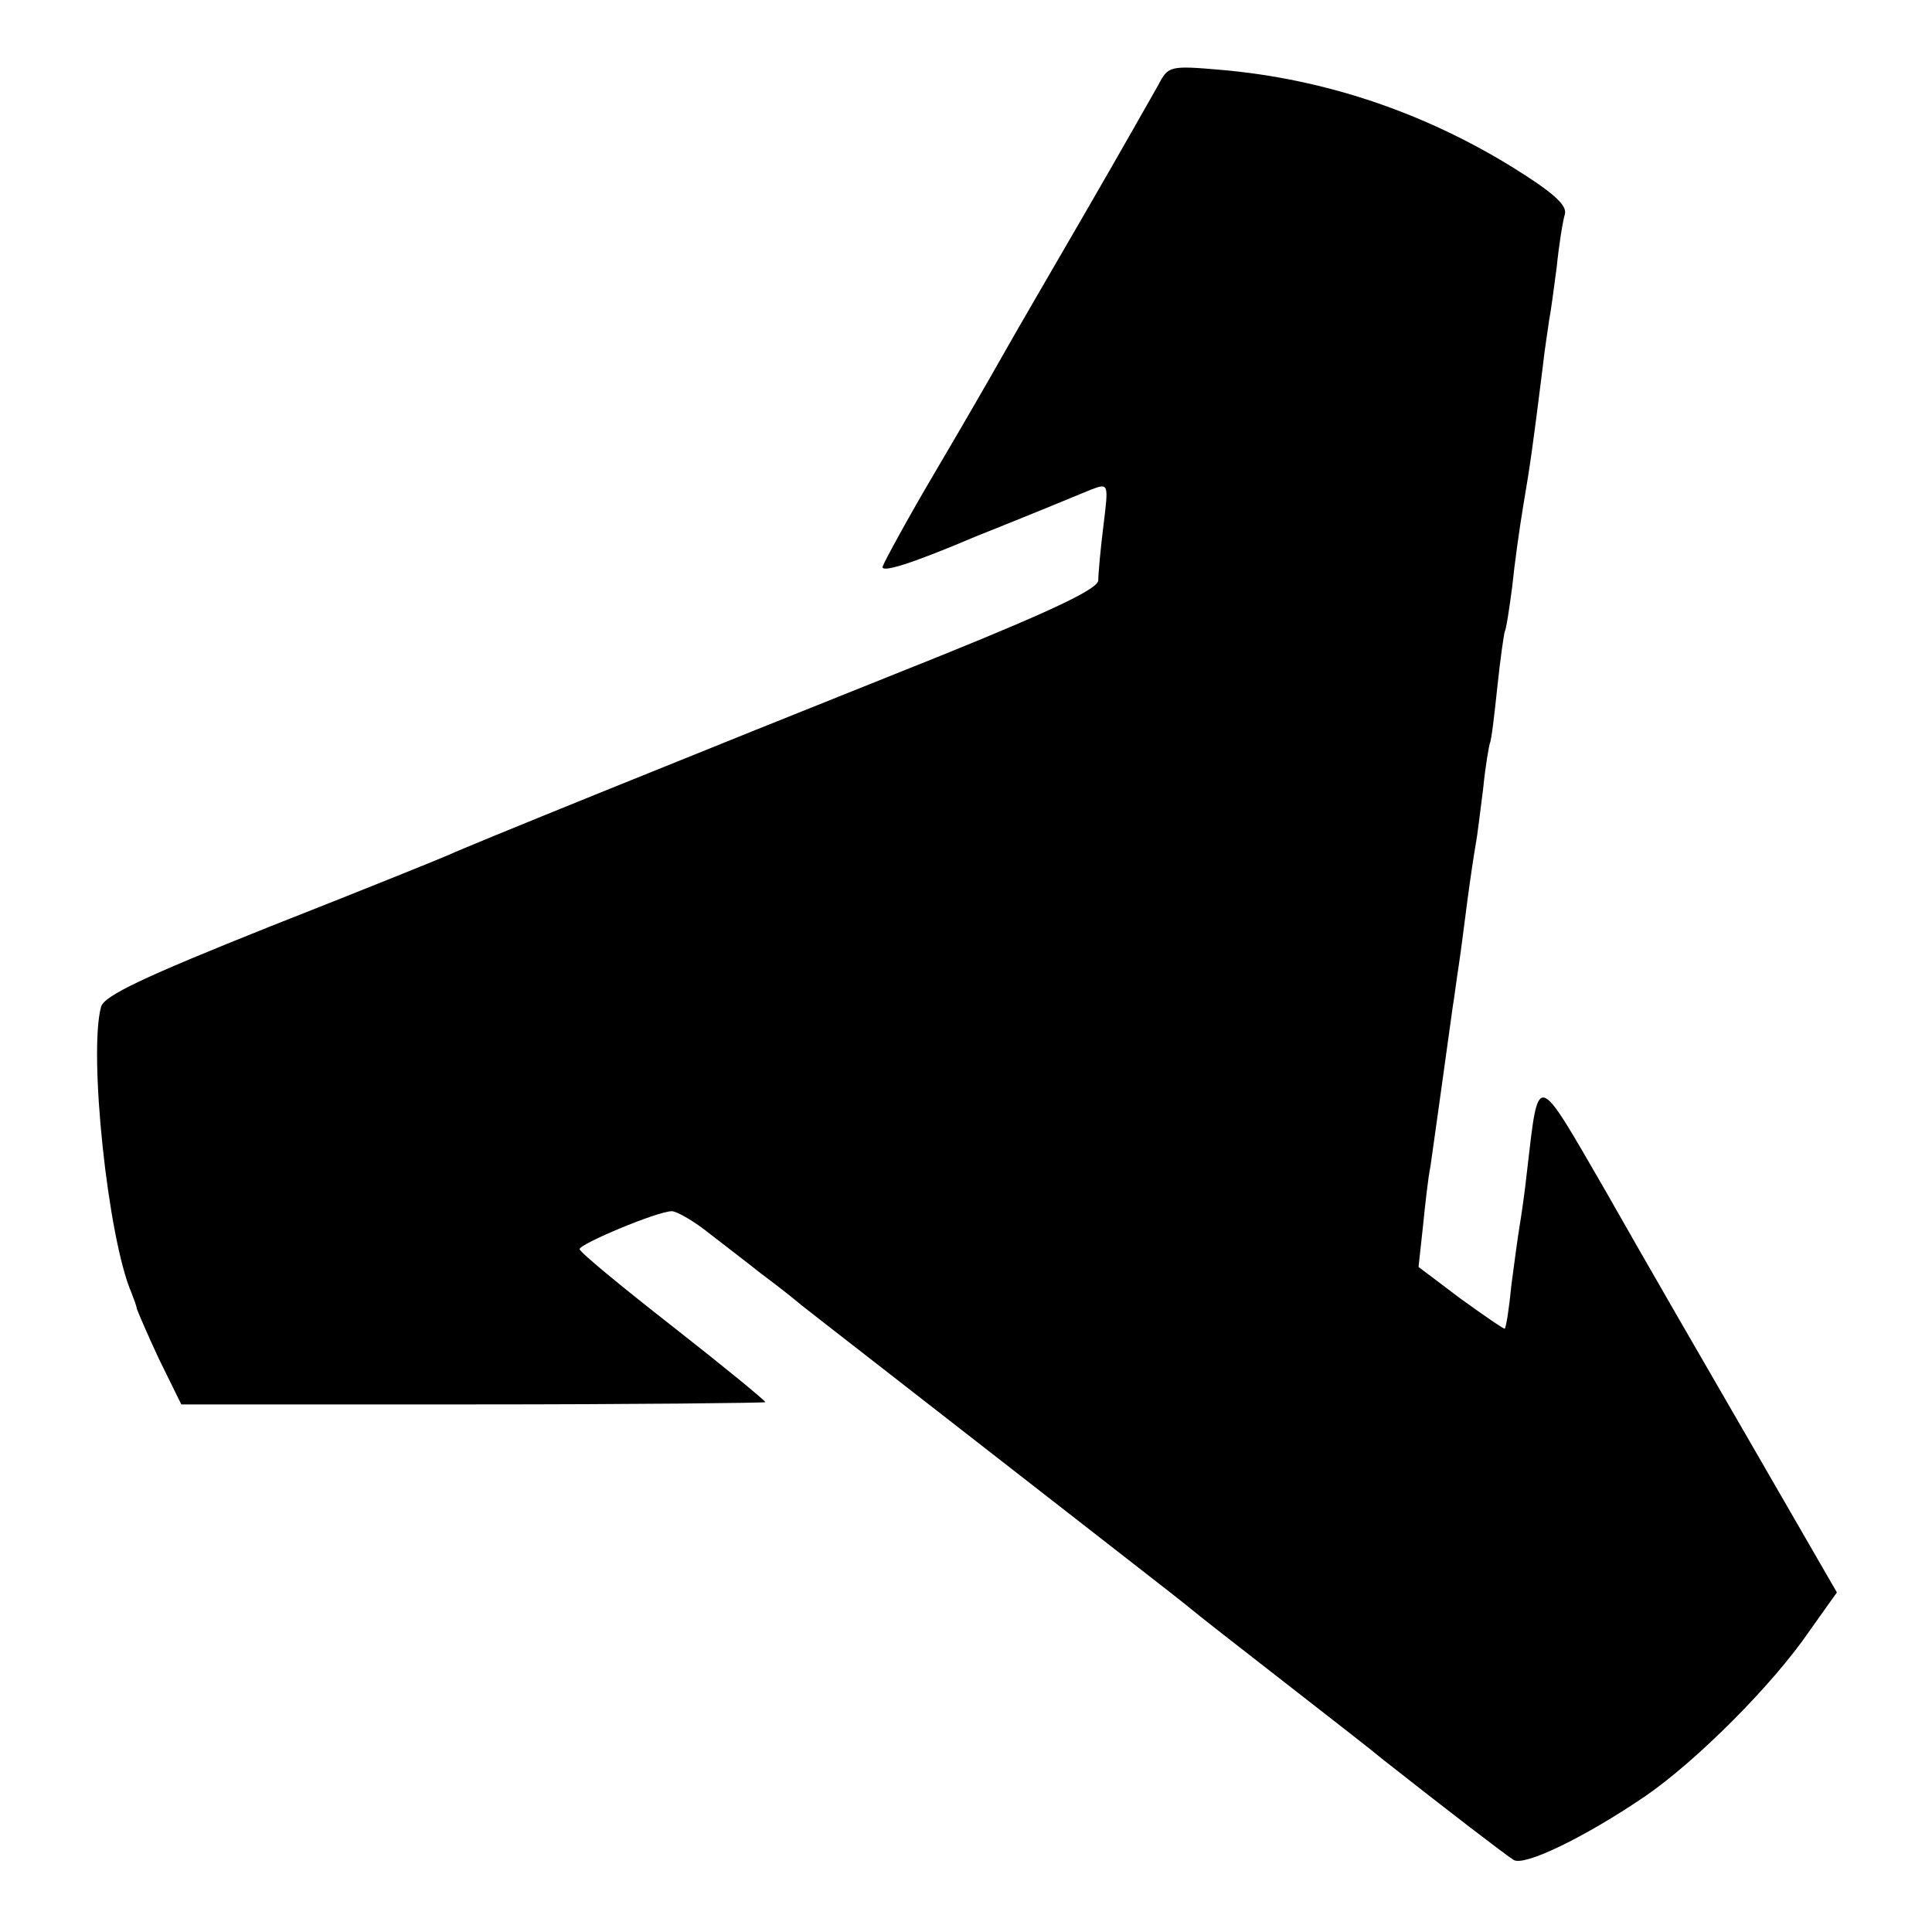 <?xml version="1.0" standalone="no"?>
<!DOCTYPE svg PUBLIC "-//W3C//DTD SVG 20010904//EN"
 "http://www.w3.org/TR/2001/REC-SVG-20010904/DTD/svg10.dtd">
<svg version="1.0" xmlns="http://www.w3.org/2000/svg"
 width="260pt" height="260pt" viewBox="0 0 260 260"
 preserveAspectRatio="xMidYMid meet">
<g transform="translate(0,260) scale(0.1,-0.1)"
fill="#000000" stroke="none">
<path d="M1559 2486 c-8 -14 -52 -92 -99 -173 -47 -81 -97 -167 -111 -192 -14
-25 -55 -96 -91 -157 -36 -61 -67 -118 -70 -126 -4 -10 38 3 125 40 73 29 143
58 155 63 24 9 24 9 17 -48 -4 -32 -7 -65 -7 -74 0 -11 -58 -39 -206 -99 -365
-146 -646 -260 -667 -270 -11 -5 -120 -49 -242 -97 -170 -68 -223 -93 -227
-108 -17 -62 9 -311 41 -385 3 -8 7 -18 7 -21 1 -3 14 -34 30 -68 l30 -61 393
0 c216 0 393 2 393 3 0 2 -56 48 -125 102 -69 54 -125 100 -125 104 0 7 105
51 124 51 7 0 31 -14 52 -31 22 -17 52 -40 67 -52 16 -12 41 -31 55 -43 15
-12 135 -105 267 -208 132 -103 247 -192 255 -199 8 -7 67 -53 130 -102 63
-49 122 -95 130 -102 85 -67 167 -130 177 -136 14 -9 95 30 176 85 69 47 173
151 222 223 l37 52 -112 194 c-62 107 -151 261 -198 344 -96 166 -91 165 -107
29 -3 -29 -8 -62 -10 -74 -2 -12 -7 -48 -11 -79 -3 -31 -7 -57 -9 -59 -1 -1
-27 17 -59 40 l-57 43 6 55 c3 30 7 66 10 80 3 21 19 135 30 215 2 11 5 36 8
55 3 19 8 60 12 90 4 30 9 63 11 74 2 10 6 44 10 75 3 31 8 58 9 61 2 3 6 37
10 75 4 39 9 72 10 75 2 3 6 30 10 60 3 30 10 80 15 110 9 53 12 73 26 185 3
28 8 57 9 66 2 9 6 40 10 70 3 30 8 61 11 71 3 12 -16 29 -69 62 -121 75 -255
120 -394 132 -69 6 -71 5 -84 -20z"/>
</g>
</svg>
